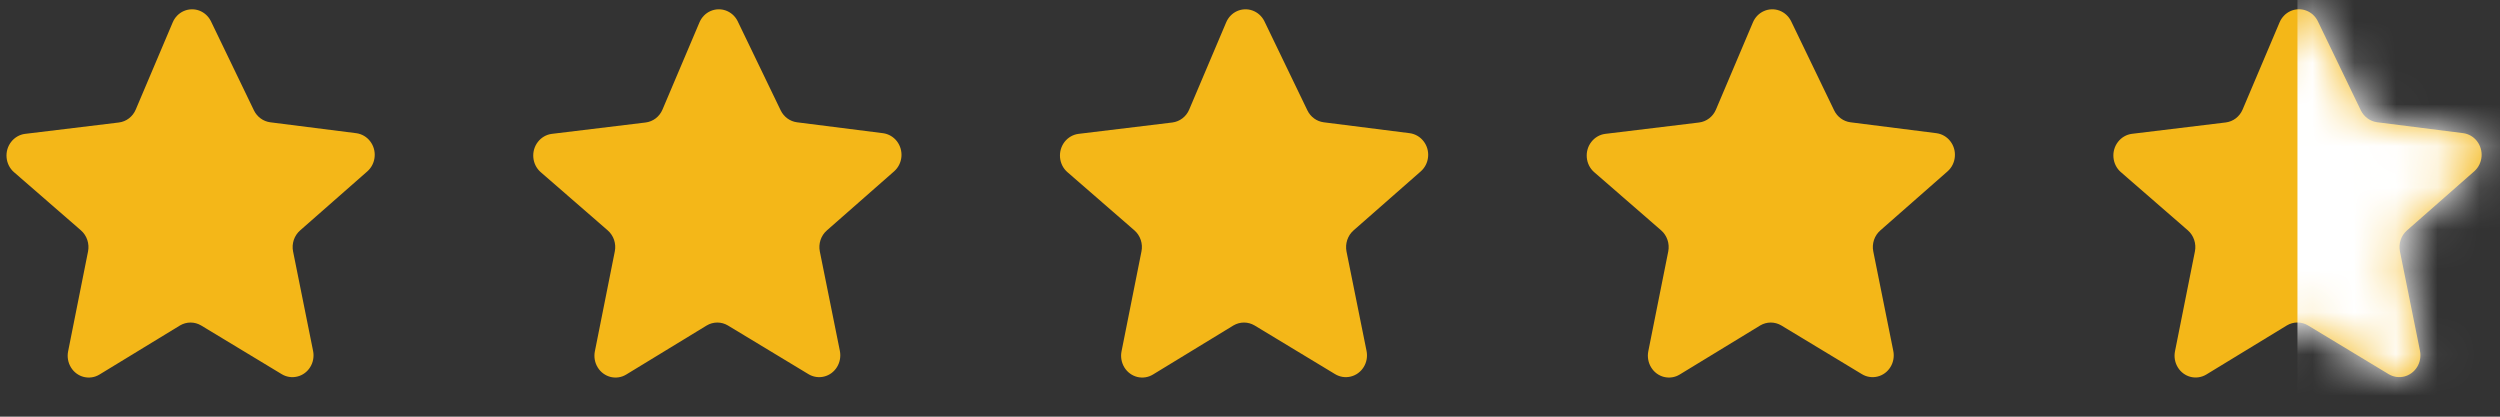 <svg width="60" height="10" viewBox="0 0 60 10" fill="none" xmlns="http://www.w3.org/2000/svg">
<rect x="0" y="0" width="60" height="10" fill="#333333" stroke="none"/>
<path d="M5.059 0.503L6.095 2.65C6.171 2.806 6.318 2.913 6.486 2.935L8.553 3.197H8.553C8.683 3.215 8.802 3.284 8.883 3.39C8.965 3.496 9.004 3.63 8.991 3.765C8.979 3.9 8.916 4.024 8.817 4.112L7.204 5.529C7.134 5.59 7.081 5.669 7.051 5.758C7.021 5.848 7.015 5.943 7.034 6.036L7.514 8.422C7.541 8.555 7.517 8.694 7.446 8.809C7.376 8.923 7.265 9.006 7.136 9.037C7.008 9.069 6.873 9.048 6.76 8.979L4.827 7.811C4.75 7.765 4.662 7.741 4.573 7.741C4.484 7.741 4.397 7.765 4.32 7.811L2.389 8.988H2.389C2.276 9.058 2.141 9.078 2.012 9.047C1.884 9.015 1.773 8.933 1.703 8.818C1.632 8.703 1.608 8.564 1.635 8.431L2.113 6.035C2.131 5.943 2.125 5.847 2.095 5.758C2.065 5.669 2.013 5.59 1.943 5.529L0.332 4.129C0.232 4.041 0.17 3.916 0.158 3.781C0.146 3.645 0.185 3.511 0.268 3.405C0.35 3.299 0.469 3.23 0.6 3.213L2.852 2.94C3.032 2.918 3.186 2.8 3.258 2.629L4.146 0.535V0.535C4.197 0.415 4.291 0.318 4.409 0.266C4.526 0.214 4.658 0.209 4.779 0.253C4.899 0.297 4.999 0.386 5.059 0.503L5.059 0.503Z" fill="#F4B718"/>
<path d="M17.701 0.503L18.737 2.65C18.813 2.806 18.96 2.913 19.128 2.935L21.195 3.197H21.195C21.325 3.215 21.444 3.284 21.526 3.39C21.607 3.496 21.646 3.63 21.634 3.765C21.621 3.9 21.559 4.024 21.459 4.112L19.846 5.529C19.776 5.59 19.723 5.669 19.693 5.758C19.663 5.848 19.657 5.943 19.676 6.036L20.157 8.422C20.183 8.555 20.159 8.694 20.088 8.809C20.018 8.923 19.907 9.006 19.779 9.037C19.651 9.069 19.515 9.048 19.402 8.979L17.469 7.811C17.392 7.765 17.305 7.741 17.215 7.741C17.126 7.741 17.039 7.765 16.962 7.811L15.031 8.988H15.031C14.918 9.058 14.783 9.078 14.655 9.047C14.527 9.015 14.415 8.933 14.345 8.818C14.274 8.703 14.25 8.564 14.277 8.431L14.755 6.035C14.774 5.943 14.767 5.847 14.738 5.758C14.708 5.669 14.655 5.59 14.585 5.529L12.974 4.129C12.874 4.041 12.812 3.916 12.8 3.781C12.788 3.645 12.827 3.511 12.91 3.405C12.992 3.299 13.111 3.23 13.242 3.213L15.494 2.94C15.674 2.918 15.828 2.8 15.9 2.629L16.788 0.535V0.535C16.84 0.415 16.933 0.318 17.051 0.266C17.168 0.214 17.3 0.209 17.421 0.253C17.541 0.297 17.642 0.386 17.701 0.503L17.701 0.503Z" fill="#F4B718"/>
<path d="M30.342 0.503L31.378 2.65C31.454 2.806 31.6 2.913 31.769 2.935L33.836 3.197H33.836C33.966 3.215 34.084 3.284 34.166 3.39C34.248 3.496 34.287 3.63 34.274 3.765C34.262 3.9 34.199 4.024 34.1 4.112L32.486 5.529C32.416 5.59 32.364 5.669 32.334 5.758C32.304 5.848 32.298 5.943 32.316 6.036L32.797 8.422C32.824 8.555 32.8 8.694 32.729 8.809C32.659 8.923 32.547 9.006 32.419 9.037C32.291 9.069 32.156 9.048 32.042 8.979L30.11 7.811C30.032 7.765 29.945 7.741 29.856 7.741C29.767 7.741 29.68 7.765 29.602 7.811L27.672 8.988H27.672C27.558 9.058 27.423 9.078 27.295 9.047C27.167 9.015 27.056 8.933 26.985 8.818C26.915 8.703 26.89 8.564 26.917 8.431L27.395 6.035C27.414 5.943 27.408 5.847 27.378 5.758C27.348 5.669 27.296 5.59 27.226 5.529L25.615 4.129C25.515 4.041 25.453 3.916 25.441 3.781C25.429 3.645 25.468 3.511 25.55 3.405C25.633 3.299 25.752 3.23 25.882 3.213L28.135 2.94C28.314 2.918 28.469 2.8 28.541 2.629L29.429 0.535V0.535C29.48 0.415 29.574 0.318 29.691 0.266C29.809 0.214 29.941 0.209 30.061 0.253C30.182 0.297 30.282 0.386 30.342 0.503L30.342 0.503Z" fill="#F4B718"/>
<path d="M42.984 0.503L44.02 2.65C44.096 2.806 44.243 2.913 44.411 2.935L46.478 3.197H46.478C46.608 3.215 46.727 3.284 46.808 3.39C46.89 3.496 46.929 3.63 46.916 3.765C46.904 3.9 46.842 4.024 46.742 4.112L45.129 5.529C45.059 5.59 45.006 5.669 44.976 5.758C44.946 5.848 44.94 5.943 44.959 6.036L45.439 8.422C45.466 8.555 45.442 8.694 45.371 8.809C45.301 8.923 45.19 9.006 45.062 9.037C44.933 9.069 44.798 9.048 44.685 8.979L42.752 7.811C42.675 7.765 42.587 7.741 42.498 7.741C42.409 7.741 42.322 7.765 42.245 7.811L40.314 8.988H40.314C40.201 9.058 40.066 9.078 39.937 9.047C39.809 9.015 39.698 8.933 39.628 8.818C39.557 8.703 39.533 8.564 39.559 8.431L40.038 6.035C40.056 5.943 40.05 5.847 40.02 5.758C39.99 5.669 39.938 5.59 39.868 5.529L38.257 4.129C38.157 4.041 38.095 3.916 38.083 3.781C38.071 3.645 38.11 3.511 38.193 3.405C38.275 3.299 38.394 3.23 38.525 3.213L40.777 2.94C40.957 2.918 41.111 2.8 41.183 2.629L42.071 0.535V0.535C42.122 0.415 42.216 0.318 42.334 0.266C42.451 0.214 42.583 0.209 42.704 0.253C42.824 0.297 42.924 0.386 42.984 0.503L42.984 0.503Z" fill="#F4B718"/>
<path d="M55.624 0.502L56.66 2.649C56.736 2.805 56.883 2.912 57.051 2.934L59.118 3.196H59.118C59.248 3.213 59.367 3.283 59.449 3.389C59.53 3.495 59.569 3.629 59.557 3.764C59.544 3.899 59.482 4.023 59.382 4.111L57.769 5.528C57.699 5.589 57.646 5.668 57.616 5.757C57.586 5.846 57.58 5.942 57.599 6.035L58.08 8.421C58.106 8.554 58.082 8.693 58.011 8.808C57.941 8.922 57.83 9.004 57.702 9.036C57.574 9.068 57.438 9.047 57.325 8.978L55.392 7.81C55.315 7.764 55.227 7.74 55.138 7.74C55.049 7.74 54.962 7.764 54.885 7.81L52.954 8.987H52.954C52.841 9.056 52.706 9.077 52.578 9.046C52.449 9.014 52.338 8.932 52.268 8.817C52.197 8.702 52.173 8.563 52.2 8.43L52.678 6.034C52.696 5.942 52.69 5.846 52.66 5.757C52.63 5.668 52.578 5.589 52.508 5.528L50.897 4.128C50.797 4.04 50.735 3.915 50.723 3.779C50.711 3.644 50.75 3.51 50.833 3.404C50.915 3.298 51.034 3.229 51.165 3.212L53.417 2.939C53.597 2.917 53.751 2.799 53.823 2.628L54.711 0.534V0.534C54.763 0.414 54.856 0.317 54.974 0.265C55.091 0.213 55.223 0.208 55.344 0.252C55.465 0.296 55.565 0.385 55.624 0.502L55.624 0.502Z" fill="#F4B718"/>
<mask id="mask0_63_7439" style="mask-type:alpha" maskUnits="userSpaceOnUse" x="50" y="0" width="10" height="10">
<path d="M55.624 0.502L56.661 2.649C56.736 2.805 56.883 2.912 57.051 2.934L59.119 3.196H59.119C59.249 3.213 59.367 3.283 59.449 3.389C59.531 3.495 59.569 3.629 59.557 3.764C59.545 3.899 59.482 4.023 59.382 4.111L57.769 5.528C57.699 5.589 57.647 5.668 57.617 5.757C57.587 5.846 57.581 5.942 57.599 6.035L58.08 8.421C58.107 8.554 58.082 8.693 58.012 8.808C57.941 8.922 57.83 9.004 57.702 9.036C57.574 9.068 57.439 9.047 57.325 8.978L55.392 7.81C55.315 7.764 55.228 7.74 55.139 7.74C55.05 7.74 54.962 7.764 54.885 7.81L52.955 8.987H52.955C52.841 9.056 52.706 9.077 52.578 9.046C52.45 9.014 52.339 8.932 52.268 8.817C52.198 8.702 52.173 8.563 52.2 8.43L52.678 6.034C52.697 5.942 52.691 5.846 52.661 5.757C52.631 5.668 52.578 5.589 52.508 5.528L50.898 4.128C50.798 4.04 50.735 3.915 50.723 3.779C50.711 3.644 50.751 3.51 50.833 3.404C50.916 3.298 51.035 3.229 51.165 3.212L53.418 2.939C53.597 2.917 53.752 2.799 53.824 2.628L54.711 0.534V0.534C54.763 0.414 54.857 0.317 54.974 0.265C55.091 0.213 55.224 0.208 55.344 0.252C55.465 0.296 55.565 0.385 55.624 0.502L55.624 0.502Z" fill="#FFCC00"/>
</mask>
<g mask="url(#mask0_63_7439)">
<rect x="55.139" y="-0.76" width="7.611" height="13.257" fill="white"/>
</g>
</svg>
